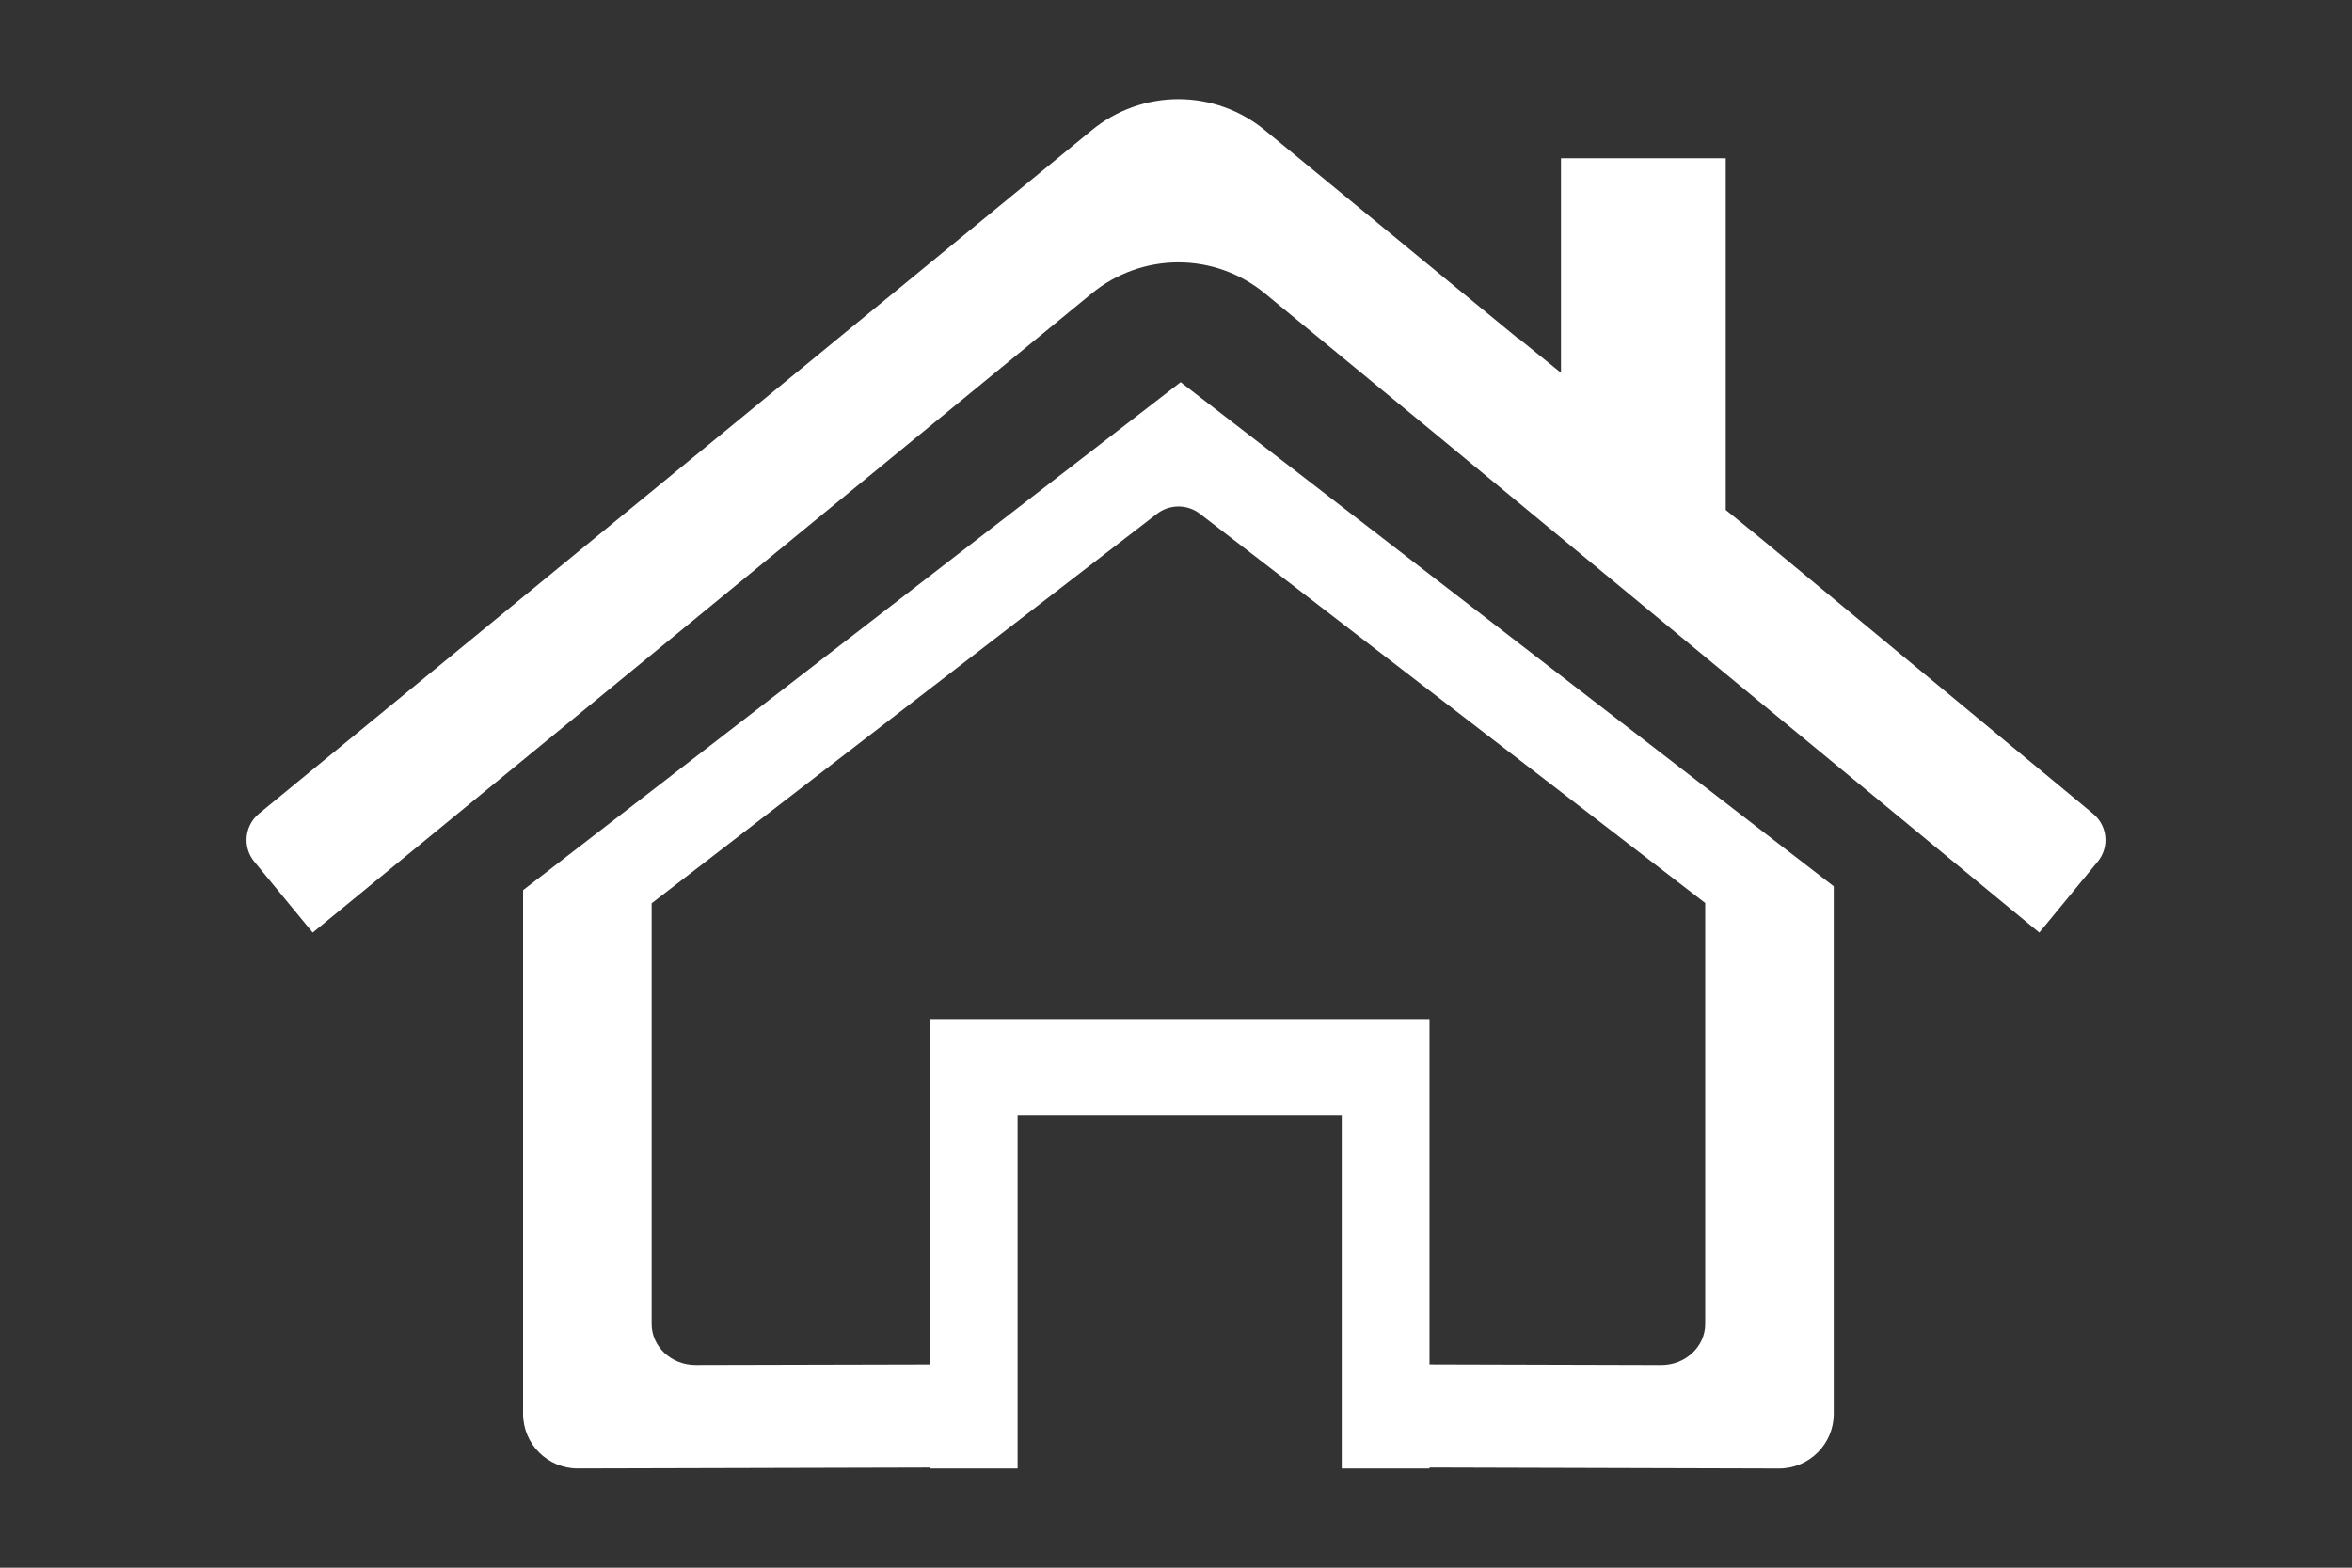 <?xml version="1.0" encoding="UTF-8"?>
<!DOCTYPE svg PUBLIC "-//W3C//DTD SVG 1.1//EN" "http://www.w3.org/Graphics/SVG/1.1/DTD/svg11.dtd">
<!-- Creator: CorelDRAW 2020 (64-Bit) -->
<svg xmlns="http://www.w3.org/2000/svg" xml:space="preserve" width="60px" height="40px" version="1.1" style="shape-rendering:geometricPrecision; text-rendering:geometricPrecision; image-rendering:optimizeQuality; fill-rule:evenodd; clip-rule:evenodd"
viewBox="0 0 60 40"
 xmlns:xlink="http://www.w3.org/1999/xlink"
 xmlns:xodm="http://www.corel.com/coreldraw/odm/2003">
 <rect x="0" y="0" width="60" height="40" fill="#333333" stroke="none"/>
 <defs>
  <style type="text/css">
   <![CDATA[
    .fil0 {fill:white}
   ]]>
  </style>
 </defs>
 <g id="nav_icon">
  <path class="fil0" d="M13.344 22.712l0 13.363c0,0.769 0.624,1.393 1.393,1.393l8.983 -0.023 0 0.024 0.676 0 1.073 0 0.49 0 0 -9.023 8.269 0 0 9.023 0.49 0 1.073 0 0.676 0 0 -0.025 8.919 0.025c0.769,-0.001 1.393,-0.625 1.393,-1.394l0 -13.461 -16.661 -12.863 -16.774 12.961zm40.047 -1.953l-8.499 -7.043 -0.868 -0.705 0 -8.973c-1.401,0 -2.802,0 -4.203,0l0 5.474 -1.079 -0.875 0 0.013 -6.476 -5.329c-0.621,-0.511 -1.402,-0.791 -2.206,-0.791 -0.804,0 -1.585,0.281 -2.207,0.791l-21.25 17.442c-0.199,0.165 -0.314,0.41 -0.314,0.669 0,0.202 0.07,0.398 0.199,0.554l1.489 1.809 19.876 -16.31c0.622,-0.511 1.403,-0.791 2.207,-0.791 0.804,0 1.585,0.279 2.206,0.791 6.798,5.592 7.804,6.458 19.757,16.31l1.49 -1.811c0.128,-0.156 0.198,-0.351 0.198,-0.551 0,-0.263 -0.118,-0.509 -0.32,-0.674l0 0zm-29.671 14.057l-5.977 0.014c-0.618,0 -1.119,-0.469 -1.119,-1.047l0 -10.736 12.903 -9.947 0.001 0c0.151,-0.114 0.341,-0.177 0.535,-0.177 0.194,0 0.384,0.063 0.535,0.177l12.902 9.94 0 10.742c0,0.579 -0.502,1.048 -1.12,1.049l-5.913 -0.016 0 -8.814 -12.747 0 0 8.815z" data-v-ab935a0a=""/>
 </g>
</svg>
